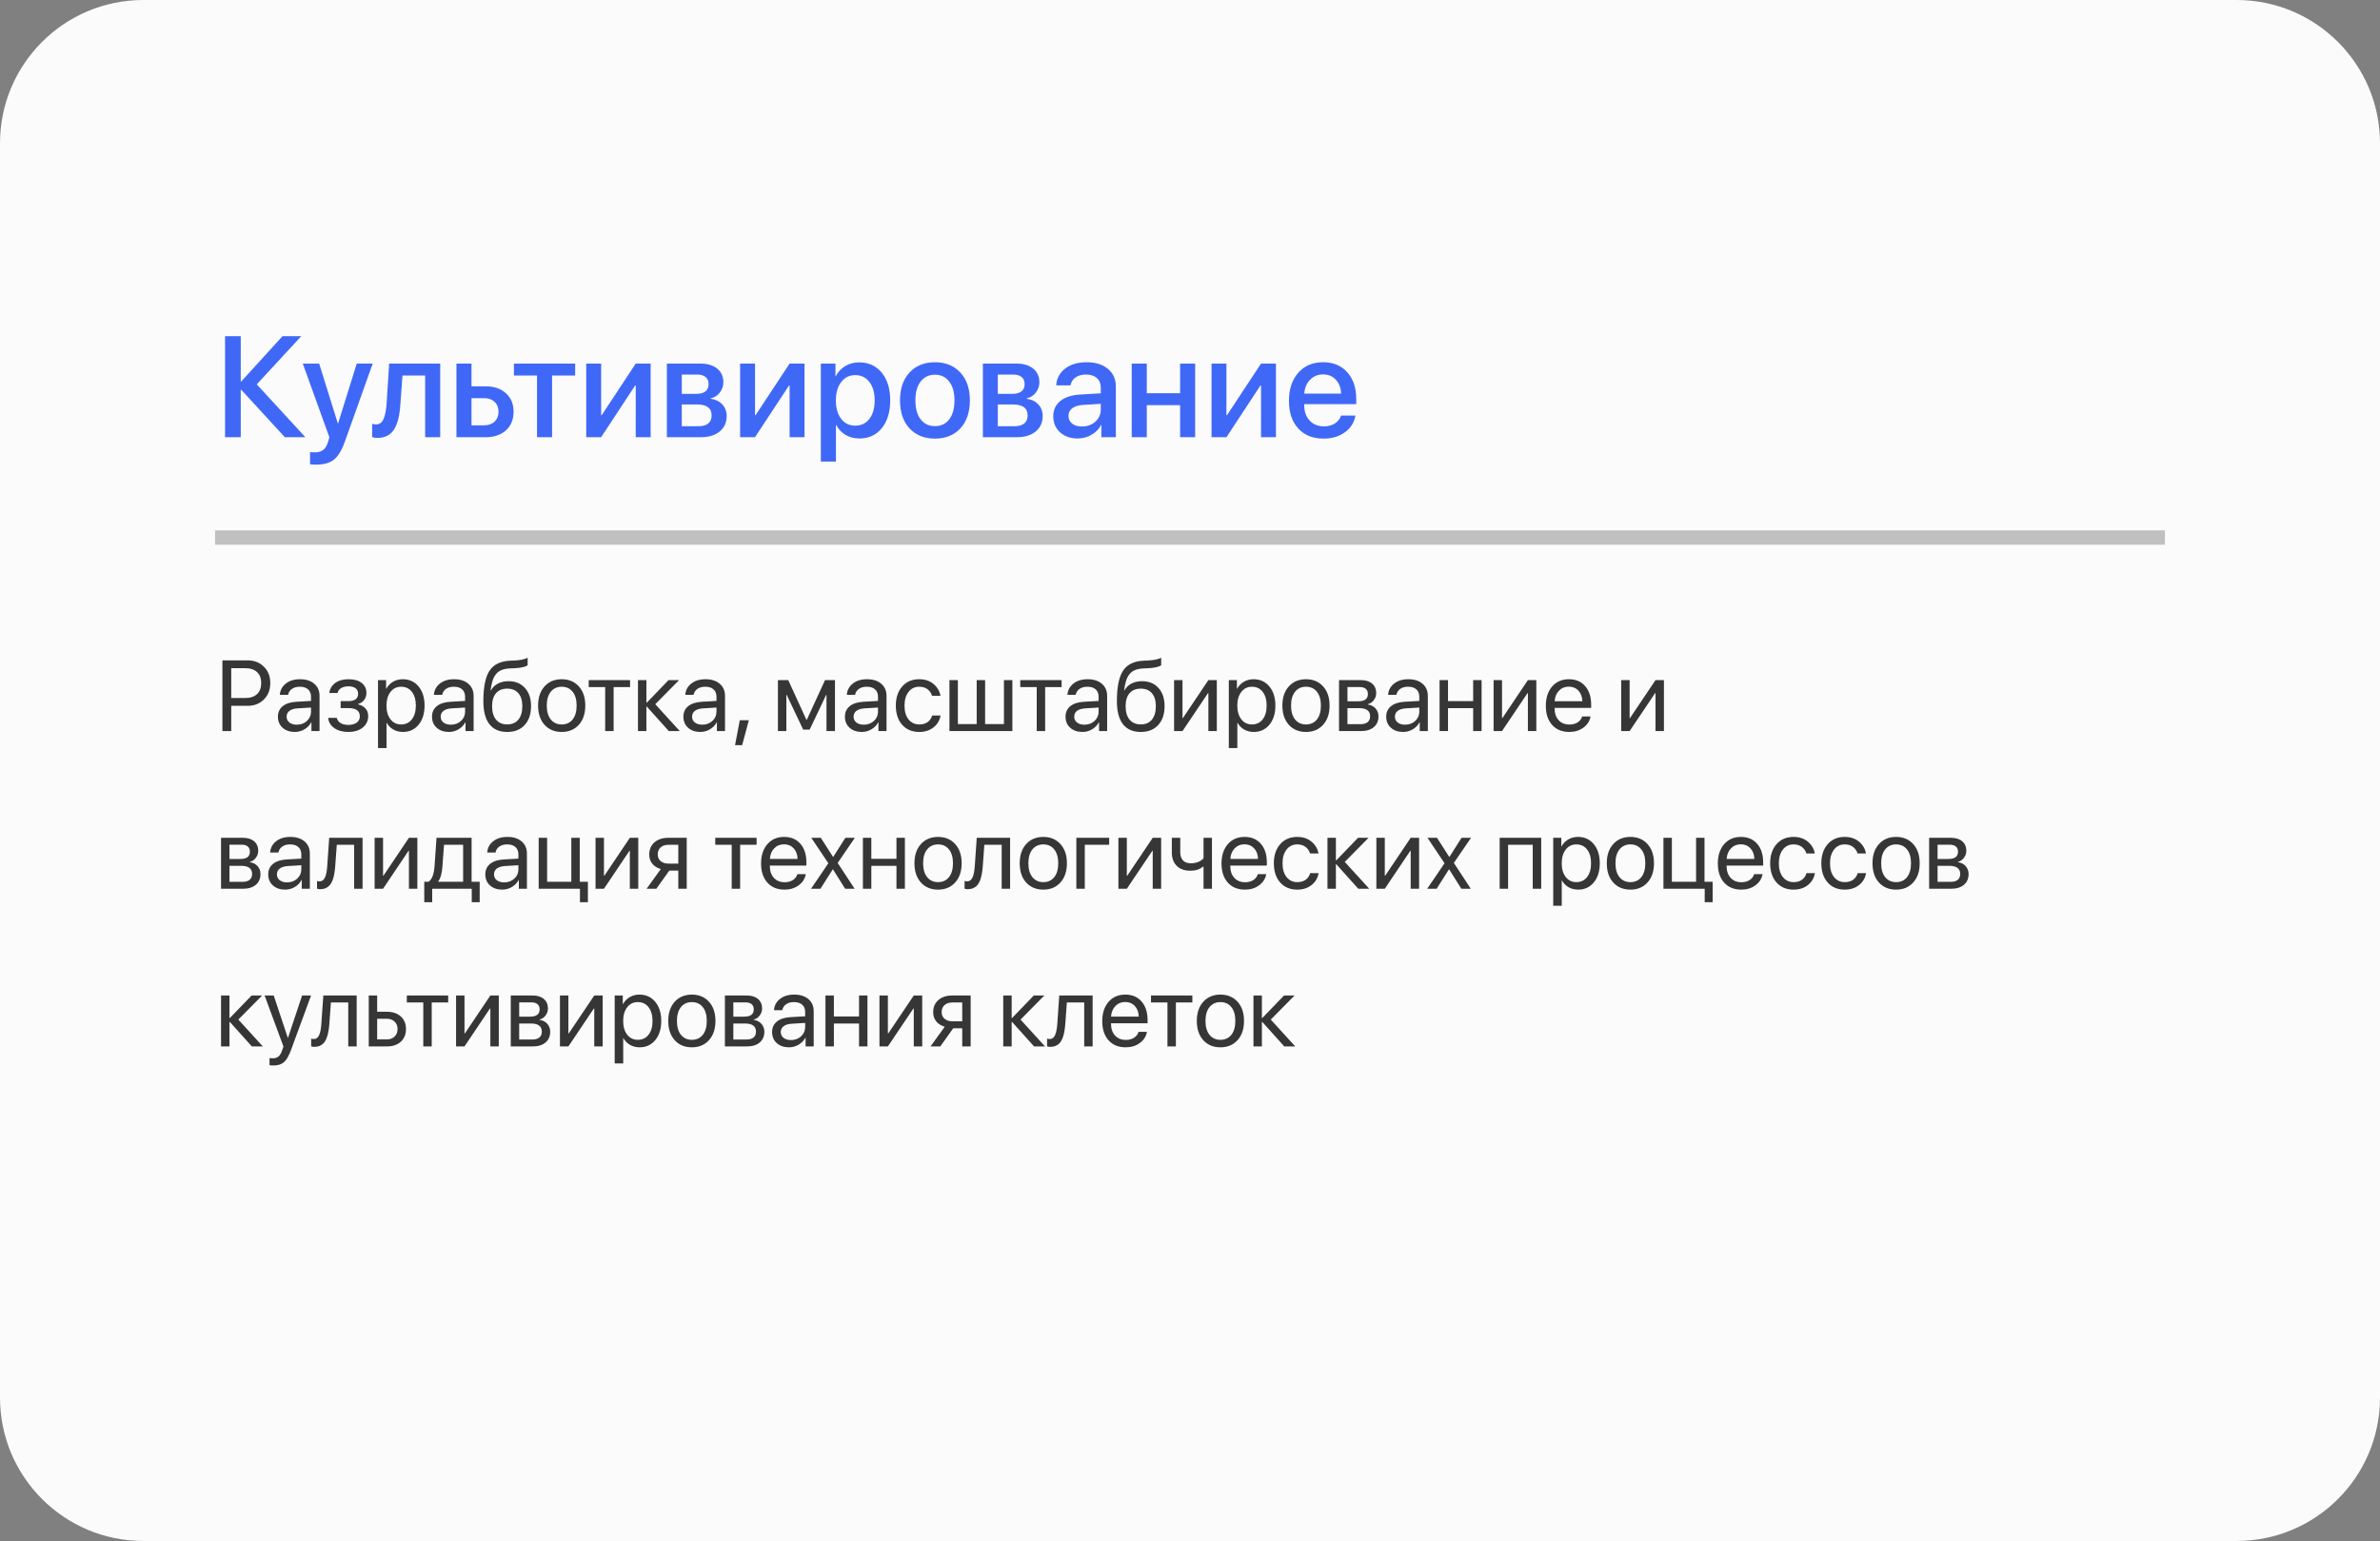 <?xml version="1.0" encoding="UTF-8"?> <svg xmlns="http://www.w3.org/2000/svg" width="332" height="215" viewBox="0 0 332 215" fill="none"><rect x="0" y="0" width="332" height="215" fill="#808080" stroke="none"/><g clip-path="url(#clip0_51_2)"><path d="M312 0H20C8.954 0 0 8.954 0 20V195C0 206.046 8.954 215 20 215H312C323.046 215 332 206.046 332 195V20C332 8.954 323.046 0 312 0Z" fill="#FBFBFB"></path><path d="M35.82 53.627L42.598 61H39.736L33.662 54.389H33.584V61H31.396V46.908H33.584V53.217H33.662L39.404 46.908H42.022L35.82 53.627ZM44.111 64.828C43.714 64.828 43.428 64.812 43.252 64.779V63.07C43.356 63.096 43.584 63.109 43.935 63.109C44.43 63.109 44.818 62.995 45.098 62.768C45.378 62.546 45.599 62.172 45.762 61.645C45.762 61.638 45.794 61.531 45.859 61.322L45.947 61.01L42.236 50.727H44.522L47.129 59.086H47.158L49.766 50.727H51.992L48.135 61.537C47.699 62.781 47.188 63.64 46.602 64.115C46.016 64.591 45.185 64.828 44.111 64.828ZM55.859 56.322C55.82 56.934 55.758 57.475 55.674 57.943C55.589 58.412 55.465 58.852 55.303 59.262C55.14 59.665 54.941 60.001 54.707 60.268C54.473 60.528 54.18 60.733 53.828 60.883C53.483 61.026 53.083 61.098 52.627 61.098C52.34 61.098 52.103 61.062 51.914 60.99V59.135C52.09 59.187 52.275 59.213 52.471 59.213C52.94 59.213 53.285 58.959 53.506 58.451C53.727 57.943 53.87 57.204 53.935 56.234L54.287 50.727H61.406V61H59.307V52.397H56.143L55.859 56.322ZM67.549 55.551H65.772V59.34H67.549C68.154 59.34 68.636 59.167 68.994 58.822C69.359 58.471 69.541 58.012 69.541 57.445C69.541 56.872 69.359 56.413 68.994 56.068C68.63 55.723 68.148 55.551 67.549 55.551ZM63.672 61V50.727H65.772V53.9H67.734C68.926 53.9 69.873 54.223 70.576 54.867C71.286 55.505 71.641 56.365 71.641 57.445C71.641 58.533 71.286 59.398 70.576 60.043C69.873 60.681 68.926 61 67.734 61H63.672ZM80.234 50.727V52.397H77.012V61H74.912V52.397H71.689V50.727H80.234ZM83.857 61H81.777V50.727H83.857V57.924H83.936L88.682 50.727H90.762V61H88.682V53.783H88.603L83.857 61ZM97.266 52.26H95.107V54.955H97.061C98.252 54.955 98.848 54.499 98.848 53.588C98.848 53.165 98.711 52.839 98.438 52.611C98.164 52.377 97.773 52.26 97.266 52.26ZM97.197 56.43H95.107V59.467H97.432C98.031 59.467 98.486 59.34 98.799 59.086C99.111 58.825 99.268 58.448 99.268 57.953C99.268 56.938 98.578 56.43 97.197 56.43ZM93.027 61V50.727H97.695C98.698 50.727 99.482 50.961 100.049 51.43C100.622 51.892 100.908 52.53 100.908 53.344C100.908 53.878 100.739 54.359 100.4 54.789C100.068 55.212 99.655 55.469 99.16 55.56V55.639C99.824 55.73 100.358 55.993 100.762 56.43C101.165 56.859 101.367 57.397 101.367 58.041C101.367 58.946 101.042 59.665 100.391 60.199C99.746 60.733 98.867 61 97.754 61H93.027ZM105.322 61H103.242V50.727H105.322V57.924H105.4L110.146 50.727H112.227V61H110.146V53.783H110.068L105.322 61ZM119.854 50.56C121.162 50.56 122.21 51.039 122.998 51.996C123.786 52.953 124.18 54.242 124.18 55.863C124.18 57.484 123.789 58.777 123.008 59.74C122.227 60.697 121.188 61.176 119.893 61.176C119.163 61.176 118.516 61.01 117.949 60.678C117.389 60.346 116.96 59.89 116.66 59.31H116.611V64.398H114.502V50.727H116.543V52.494H116.582C116.888 51.895 117.327 51.423 117.9 51.078C118.473 50.733 119.124 50.56 119.854 50.56ZM119.297 59.389C120.13 59.389 120.791 59.073 121.279 58.441C121.768 57.803 122.012 56.944 122.012 55.863C122.012 54.789 121.768 53.933 121.279 53.295C120.791 52.657 120.13 52.338 119.297 52.338C118.49 52.338 117.839 52.66 117.344 53.305C116.849 53.949 116.602 54.802 116.602 55.863C116.602 56.931 116.846 57.787 117.334 58.432C117.829 59.07 118.483 59.389 119.297 59.389ZM133.965 59.77C133.079 60.72 131.898 61.195 130.42 61.195C128.942 61.195 127.76 60.72 126.875 59.77C125.99 58.812 125.547 57.51 125.547 55.863C125.547 54.223 125.99 52.927 126.875 51.977C127.76 51.02 128.942 50.541 130.42 50.541C131.898 50.541 133.079 51.02 133.965 51.977C134.85 52.927 135.293 54.223 135.293 55.863C135.293 57.51 134.85 58.812 133.965 59.77ZM130.42 59.457C131.26 59.457 131.924 59.141 132.412 58.51C132.9 57.878 133.145 56.996 133.145 55.863C133.145 54.737 132.897 53.858 132.402 53.227C131.914 52.595 131.253 52.279 130.42 52.279C129.587 52.279 128.923 52.595 128.428 53.227C127.939 53.858 127.695 54.737 127.695 55.863C127.695 56.996 127.939 57.878 128.428 58.51C128.923 59.141 129.587 59.457 130.42 59.457ZM141.348 52.26H139.189V54.955H141.143C142.334 54.955 142.93 54.499 142.93 53.588C142.93 53.165 142.793 52.839 142.52 52.611C142.246 52.377 141.855 52.26 141.348 52.26ZM141.279 56.43H139.189V59.467H141.514C142.113 59.467 142.568 59.34 142.881 59.086C143.193 58.825 143.35 58.448 143.35 57.953C143.35 56.938 142.66 56.43 141.279 56.43ZM137.109 61V50.727H141.777C142.78 50.727 143.564 50.961 144.131 51.43C144.704 51.892 144.99 52.53 144.99 53.344C144.99 53.878 144.821 54.359 144.482 54.789C144.15 55.212 143.737 55.469 143.242 55.56V55.639C143.906 55.73 144.44 55.993 144.844 56.43C145.247 56.859 145.449 57.397 145.449 58.041C145.449 58.946 145.124 59.665 144.473 60.199C143.828 60.733 142.949 61 141.836 61H137.109ZM150.928 59.506C151.67 59.506 152.292 59.281 152.793 58.832C153.301 58.376 153.555 57.816 153.555 57.152V56.342L151.025 56.498C150.394 56.544 149.906 56.7 149.561 56.967C149.222 57.227 149.053 57.579 149.053 58.022C149.053 58.471 149.222 58.832 149.561 59.105C149.906 59.372 150.361 59.506 150.928 59.506ZM150.342 61.176C149.333 61.176 148.509 60.889 147.871 60.316C147.24 59.743 146.924 58.998 146.924 58.08C146.924 57.182 147.256 56.469 147.92 55.941C148.584 55.408 149.525 55.108 150.742 55.043L153.555 54.877V54.086C153.555 53.513 153.372 53.067 153.008 52.748C152.643 52.422 152.139 52.26 151.494 52.26C150.895 52.26 150.407 52.393 150.029 52.66C149.658 52.927 149.424 53.295 149.326 53.764H147.334C147.393 52.813 147.803 52.038 148.564 51.44C149.326 50.84 150.329 50.541 151.572 50.541C152.816 50.541 153.805 50.847 154.541 51.459C155.283 52.071 155.654 52.891 155.654 53.92V61H153.633V59.31H153.584C153.291 59.877 152.845 60.329 152.246 60.668C151.654 61.007 151.019 61.176 150.342 61.176ZM164.619 61V56.527H159.971V61H157.871V50.727H159.971V54.867H164.619V50.727H166.719V61H164.619ZM171.084 61H169.004V50.727H171.084V57.924H171.162L175.908 50.727H177.988V61H175.908V53.783H175.83L171.084 61ZM186.348 52.982C185.885 52.488 185.29 52.24 184.561 52.24C183.831 52.24 183.226 52.491 182.744 52.992C182.262 53.487 181.995 54.128 181.943 54.916H187.08C187.054 54.122 186.81 53.477 186.348 52.982ZM187.07 57.982H189.072C188.923 58.926 188.441 59.698 187.627 60.297C186.813 60.896 185.82 61.195 184.648 61.195C183.145 61.195 181.96 60.723 181.094 59.779C180.234 58.829 179.805 57.54 179.805 55.912C179.805 54.297 180.234 52.999 181.094 52.016C181.96 51.033 183.115 50.541 184.561 50.541C185.98 50.541 187.106 51.007 187.939 51.938C188.773 52.862 189.189 54.105 189.189 55.668V56.391H181.934V56.518C181.934 57.416 182.184 58.135 182.686 58.676C183.187 59.216 183.857 59.486 184.697 59.486C185.29 59.486 185.798 59.35 186.221 59.076C186.644 58.803 186.927 58.438 187.07 57.982Z" fill="#4068F7"></path><path d="M30 75H302" stroke="#363636" stroke-opacity="0.3" stroke-width="2"></path><path d="M31.025 92.136H34.546C35.471 92.136 36.227 92.432 36.815 93.024C37.408 93.612 37.704 94.371 37.704 95.301C37.704 96.235 37.408 96.998 36.815 97.591C36.223 98.183 35.462 98.48 34.532 98.48H32.256V102H31.025V92.136ZM32.256 93.23V97.386H34.225C34.926 97.386 35.471 97.204 35.858 96.839C36.246 96.47 36.44 95.957 36.44 95.301C36.44 94.644 36.246 94.136 35.858 93.776C35.476 93.412 34.931 93.23 34.225 93.23H32.256ZM41.402 101.111C41.963 101.111 42.432 100.938 42.81 100.592C43.193 100.241 43.385 99.81 43.385 99.3V98.719L41.484 98.835C41.006 98.867 40.634 98.983 40.37 99.184C40.11 99.384 39.98 99.653 39.98 99.99C39.98 100.327 40.11 100.599 40.37 100.804C40.63 101.009 40.974 101.111 41.402 101.111ZM41.136 102.123C40.429 102.123 39.857 101.927 39.42 101.535C38.987 101.143 38.77 100.628 38.77 99.99C38.77 99.38 38.994 98.892 39.44 98.527C39.892 98.163 40.527 97.958 41.348 97.912L43.385 97.796V97.201C43.385 96.768 43.248 96.429 42.975 96.183C42.701 95.936 42.318 95.814 41.826 95.814C41.375 95.814 41.008 95.914 40.726 96.114C40.443 96.31 40.263 96.586 40.185 96.941H39.037C39.078 96.308 39.352 95.788 39.857 95.383C40.368 94.973 41.033 94.768 41.853 94.768C42.688 94.768 43.348 94.977 43.836 95.397C44.328 95.816 44.574 96.379 44.574 97.085V102H43.446V100.776H43.419C43.205 101.182 42.89 101.508 42.476 101.754C42.061 102 41.614 102.123 41.136 102.123ZM48.587 102.123C47.803 102.123 47.154 101.945 46.639 101.59C46.124 101.23 45.837 100.751 45.777 100.154H46.98C47.049 100.464 47.222 100.706 47.5 100.879C47.783 101.052 48.145 101.139 48.587 101.139C49.093 101.139 49.487 101.032 49.77 100.817C50.052 100.599 50.193 100.312 50.193 99.956C50.193 99.56 50.061 99.268 49.797 99.081C49.533 98.89 49.129 98.794 48.587 98.794H47.52V97.823H48.587C49.498 97.823 49.954 97.477 49.954 96.784C49.954 96.474 49.84 96.226 49.612 96.039C49.389 95.852 49.056 95.759 48.614 95.759C48.195 95.759 47.849 95.843 47.575 96.012C47.302 96.18 47.14 96.406 47.09 96.689H45.935C46.012 96.101 46.29 95.633 46.769 95.287C47.247 94.941 47.862 94.768 48.614 94.768C49.407 94.768 50.023 94.943 50.46 95.294C50.898 95.64 51.116 96.105 51.116 96.689C51.116 97.053 51.007 97.379 50.788 97.666C50.574 97.953 50.291 98.138 49.94 98.22V98.274C50.401 98.375 50.752 98.568 50.993 98.856C51.239 99.138 51.362 99.487 51.362 99.901C51.362 100.567 51.107 101.104 50.597 101.515C50.091 101.92 49.421 102.123 48.587 102.123ZM56.182 94.768C57.093 94.768 57.827 95.103 58.383 95.772C58.943 96.442 59.224 97.333 59.224 98.445C59.224 99.553 58.946 100.444 58.39 101.118C57.834 101.788 57.107 102.123 56.209 102.123C55.708 102.123 55.259 102.009 54.862 101.781C54.466 101.553 54.16 101.241 53.946 100.845H53.919V104.372H52.73V94.891H53.857V96.094H53.885C54.108 95.684 54.42 95.36 54.821 95.123C55.222 94.886 55.676 94.768 56.182 94.768ZM55.949 101.077C56.583 101.077 57.084 100.84 57.453 100.366C57.822 99.892 58.007 99.252 58.007 98.445C58.007 97.639 57.822 96.998 57.453 96.524C57.084 96.05 56.583 95.814 55.949 95.814C55.339 95.814 54.846 96.055 54.473 96.538C54.099 97.021 53.912 97.657 53.912 98.445C53.912 99.238 54.099 99.876 54.473 100.359C54.846 100.838 55.339 101.077 55.949 101.077ZM62.895 101.111C63.455 101.111 63.925 100.938 64.303 100.592C64.686 100.241 64.877 99.81 64.877 99.3V98.719L62.977 98.835C62.498 98.867 62.127 98.983 61.862 99.184C61.602 99.384 61.473 99.653 61.473 99.99C61.473 100.327 61.602 100.599 61.862 100.804C62.122 101.009 62.466 101.111 62.895 101.111ZM62.628 102.123C61.922 102.123 61.35 101.927 60.912 101.535C60.479 101.143 60.263 100.628 60.263 99.99C60.263 99.38 60.486 98.892 60.933 98.527C61.384 98.163 62.02 97.958 62.84 97.912L64.877 97.796V97.201C64.877 96.768 64.74 96.429 64.467 96.183C64.193 95.936 63.81 95.814 63.318 95.814C62.867 95.814 62.5 95.914 62.218 96.114C61.935 96.31 61.755 96.586 61.678 96.941H60.529C60.57 96.308 60.844 95.788 61.35 95.383C61.86 94.973 62.525 94.768 63.346 94.768C64.18 94.768 64.841 94.977 65.328 95.397C65.82 95.816 66.066 96.379 66.066 97.085V102H64.939V100.776H64.911C64.697 101.182 64.382 101.508 63.968 101.754C63.553 102 63.106 102.123 62.628 102.123ZM70.756 102.123C69.662 102.123 68.833 101.761 68.268 101.036C67.707 100.312 67.427 99.245 67.427 97.837C67.427 95.864 67.716 94.439 68.295 93.564C68.878 92.689 69.856 92.227 71.228 92.177L71.754 92.156C72.583 92.115 73.201 91.988 73.606 91.773V92.812C73.493 92.917 73.267 93.008 72.93 93.086C72.592 93.163 72.219 93.211 71.809 93.23L71.282 93.25C70.785 93.268 70.371 93.337 70.038 93.455C69.71 93.574 69.436 93.763 69.218 94.022C69.004 94.282 68.837 94.592 68.719 94.952C68.6 95.308 68.505 95.763 68.432 96.319H68.486C68.714 95.905 69.04 95.588 69.464 95.369C69.892 95.15 70.382 95.041 70.934 95.041C71.895 95.041 72.659 95.356 73.224 95.984C73.793 96.609 74.078 97.452 74.078 98.514C74.078 99.63 73.782 100.512 73.189 101.159C72.597 101.802 71.786 102.123 70.756 102.123ZM69.197 100.407C69.566 100.849 70.086 101.07 70.756 101.07C71.426 101.07 71.943 100.849 72.308 100.407C72.677 99.961 72.861 99.329 72.861 98.514C72.861 97.739 72.677 97.14 72.308 96.716C71.943 96.292 71.426 96.08 70.756 96.08C70.086 96.08 69.566 96.292 69.197 96.716C68.828 97.14 68.644 97.739 68.644 98.514C68.644 99.329 68.828 99.961 69.197 100.407ZM78.357 102.123C77.364 102.123 76.566 101.793 75.965 101.132C75.363 100.466 75.062 99.571 75.062 98.445C75.062 97.32 75.363 96.426 75.965 95.766C76.566 95.1 77.364 94.768 78.357 94.768C79.346 94.768 80.142 95.1 80.743 95.766C81.345 96.426 81.645 97.32 81.645 98.445C81.645 99.566 81.345 100.46 80.743 101.125C80.142 101.79 79.346 102.123 78.357 102.123ZM76.833 100.38C77.211 100.845 77.719 101.077 78.357 101.077C78.995 101.077 79.501 100.847 79.875 100.387C80.249 99.922 80.436 99.275 80.436 98.445C80.436 97.616 80.249 96.971 79.875 96.511C79.501 96.046 78.995 95.814 78.357 95.814C77.719 95.814 77.211 96.046 76.833 96.511C76.459 96.976 76.272 97.62 76.272 98.445C76.272 99.27 76.459 99.915 76.833 100.38ZM87.894 94.891V95.868H85.597V102H84.421V95.868H82.124V94.891H87.894ZM91.407 98.254L94.825 102H93.294L90.225 98.582H90.17V102H88.994V94.891H90.17V98.035H90.225L93.26 94.891H94.73L91.407 98.254ZM97.963 101.111C98.523 101.111 98.993 100.938 99.371 100.592C99.754 100.241 99.945 99.81 99.945 99.3V98.719L98.045 98.835C97.566 98.867 97.195 98.983 96.931 99.184C96.671 99.384 96.541 99.653 96.541 99.99C96.541 100.327 96.671 100.599 96.931 100.804C97.19 101.009 97.534 101.111 97.963 101.111ZM97.696 102.123C96.99 102.123 96.418 101.927 95.981 101.535C95.547 101.143 95.331 100.628 95.331 99.99C95.331 99.38 95.554 98.892 96.001 98.527C96.452 98.163 97.088 97.958 97.908 97.912L99.945 97.796V97.201C99.945 96.768 99.809 96.429 99.535 96.183C99.262 95.936 98.879 95.814 98.387 95.814C97.936 95.814 97.569 95.914 97.286 96.114C97.004 96.31 96.824 96.586 96.746 96.941H95.598C95.639 96.308 95.912 95.788 96.418 95.383C96.928 94.973 97.594 94.768 98.414 94.768C99.248 94.768 99.909 94.977 100.396 95.397C100.889 95.816 101.135 96.379 101.135 97.085V102H100.007V100.776H99.98C99.765 101.182 99.451 101.508 99.036 101.754C98.621 102 98.175 102.123 97.696 102.123ZM103.527 103.962H102.536L103.199 100.482H104.464L103.527 103.962ZM109.693 102H108.518V94.891H109.96L112.489 100.428H112.544L115.087 94.891H116.475V102H115.292V96.955H115.244L112.947 101.795H112.038L109.741 96.955H109.693V102ZM120.494 101.111C121.055 101.111 121.524 100.938 121.902 100.592C122.285 100.241 122.477 99.81 122.477 99.3V98.719L120.576 98.835C120.098 98.867 119.726 98.983 119.462 99.184C119.202 99.384 119.072 99.653 119.072 99.99C119.072 100.327 119.202 100.599 119.462 100.804C119.722 101.009 120.066 101.111 120.494 101.111ZM120.228 102.123C119.521 102.123 118.949 101.927 118.512 101.535C118.079 101.143 117.862 100.628 117.862 99.99C117.862 99.38 118.086 98.892 118.532 98.527C118.983 98.163 119.619 97.958 120.439 97.912L122.477 97.796V97.201C122.477 96.768 122.34 96.429 122.066 96.183C121.793 95.936 121.41 95.814 120.918 95.814C120.467 95.814 120.1 95.914 119.817 96.114C119.535 96.31 119.355 96.586 119.277 96.941H118.129C118.17 96.308 118.443 95.788 118.949 95.383C119.46 94.973 120.125 94.768 120.945 94.768C121.779 94.768 122.44 94.977 122.928 95.397C123.42 95.816 123.666 96.379 123.666 97.085V102H122.538V100.776H122.511C122.297 101.182 121.982 101.508 121.567 101.754C121.153 102 120.706 102.123 120.228 102.123ZM131.192 97.078H130.017C129.907 96.709 129.7 96.406 129.395 96.169C129.089 95.932 128.7 95.814 128.226 95.814C127.606 95.814 127.109 96.055 126.735 96.538C126.362 97.017 126.175 97.652 126.175 98.445C126.175 99.252 126.362 99.892 126.735 100.366C127.114 100.84 127.615 101.077 128.239 101.077C128.704 101.077 129.089 100.968 129.395 100.749C129.704 100.53 129.916 100.223 130.03 99.826H131.206C131.088 100.51 130.759 101.063 130.222 101.487C129.684 101.911 129.021 102.123 128.232 102.123C127.239 102.123 126.446 101.793 125.854 101.132C125.261 100.466 124.965 99.571 124.965 98.445C124.965 97.338 125.261 96.449 125.854 95.779C126.446 95.105 127.234 94.768 128.219 94.768C129.035 94.768 129.704 94.991 130.229 95.438C130.757 95.884 131.078 96.431 131.192 97.078ZM132.443 102V94.891H133.619V101.022H136.244V94.891H137.42V101.022H140.045V94.891H141.221V102H132.443ZM148.091 94.891V95.868H145.794V102H144.618V95.868H142.321V94.891H148.091ZM151.27 101.111C151.83 101.111 152.299 100.938 152.678 100.592C153.061 100.241 153.252 99.81 153.252 99.3V98.719L151.352 98.835C150.873 98.867 150.502 98.983 150.237 99.184C149.978 99.384 149.848 99.653 149.848 99.99C149.848 100.327 149.978 100.599 150.237 100.804C150.497 101.009 150.841 101.111 151.27 101.111ZM151.003 102.123C150.297 102.123 149.725 101.927 149.287 101.535C148.854 101.143 148.638 100.628 148.638 99.99C148.638 99.38 148.861 98.892 149.308 98.527C149.759 98.163 150.395 97.958 151.215 97.912L153.252 97.796V97.201C153.252 96.768 153.115 96.429 152.842 96.183C152.568 95.936 152.186 95.814 151.693 95.814C151.242 95.814 150.875 95.914 150.593 96.114C150.31 96.31 150.13 96.586 150.053 96.941H148.904C148.945 96.308 149.219 95.788 149.725 95.383C150.235 94.973 150.9 94.768 151.721 94.768C152.555 94.768 153.215 94.977 153.703 95.397C154.195 95.816 154.441 96.379 154.441 97.085V102H153.313V100.776H153.286C153.072 101.182 152.757 101.508 152.343 101.754C151.928 102 151.481 102.123 151.003 102.123ZM159.131 102.123C158.037 102.123 157.208 101.761 156.643 101.036C156.082 100.312 155.802 99.245 155.802 97.837C155.802 95.864 156.091 94.439 156.67 93.564C157.253 92.689 158.231 92.227 159.603 92.177L160.129 92.156C160.958 92.115 161.576 91.988 161.981 91.773V92.812C161.868 92.917 161.642 93.008 161.305 93.086C160.967 93.163 160.594 93.211 160.184 93.23L159.657 93.25C159.16 93.268 158.746 93.337 158.413 93.455C158.085 93.574 157.812 93.763 157.593 94.022C157.379 94.282 157.212 94.592 157.094 94.952C156.975 95.308 156.88 95.763 156.807 96.319H156.861C157.089 95.905 157.415 95.588 157.839 95.369C158.267 95.15 158.757 95.041 159.309 95.041C160.27 95.041 161.034 95.356 161.599 95.984C162.168 96.609 162.453 97.452 162.453 98.514C162.453 99.63 162.157 100.512 161.564 101.159C160.972 101.802 160.161 102.123 159.131 102.123ZM157.572 100.407C157.941 100.849 158.461 101.07 159.131 101.07C159.801 101.07 160.318 100.849 160.683 100.407C161.052 99.961 161.236 99.329 161.236 98.514C161.236 97.739 161.052 97.14 160.683 96.716C160.318 96.292 159.801 96.08 159.131 96.08C158.461 96.08 157.941 96.292 157.572 96.716C157.203 97.14 157.019 97.739 157.019 98.514C157.019 99.329 157.203 99.961 157.572 100.407ZM164.955 102H163.779V94.891H164.955V100.182H165.01L168.564 94.891H169.74V102H168.564V96.709H168.51L164.955 102ZM174.867 94.768C175.779 94.768 176.512 95.103 177.068 95.772C177.629 96.442 177.909 97.333 177.909 98.445C177.909 99.553 177.631 100.444 177.075 101.118C176.519 101.788 175.792 102.123 174.895 102.123C174.393 102.123 173.944 102.009 173.548 101.781C173.151 101.553 172.846 101.241 172.632 100.845H172.604V104.372H171.415V94.891H172.543V96.094H172.57C172.794 95.684 173.106 95.36 173.507 95.123C173.908 94.886 174.361 94.768 174.867 94.768ZM174.635 101.077C175.268 101.077 175.77 100.84 176.139 100.366C176.508 99.892 176.692 99.252 176.692 98.445C176.692 97.639 176.508 96.998 176.139 96.524C175.77 96.05 175.268 95.814 174.635 95.814C174.024 95.814 173.532 96.055 173.158 96.538C172.785 97.021 172.598 97.657 172.598 98.445C172.598 99.238 172.785 99.876 173.158 100.359C173.532 100.838 174.024 101.077 174.635 101.077ZM182.182 102.123C181.188 102.123 180.391 101.793 179.789 101.132C179.188 100.466 178.887 99.571 178.887 98.445C178.887 97.32 179.188 96.426 179.789 95.766C180.391 95.1 181.188 94.768 182.182 94.768C183.171 94.768 183.966 95.1 184.567 95.766C185.169 96.426 185.47 97.32 185.47 98.445C185.47 99.566 185.169 100.46 184.567 101.125C183.966 101.79 183.171 102.123 182.182 102.123ZM180.657 100.38C181.035 100.845 181.544 101.077 182.182 101.077C182.82 101.077 183.326 100.847 183.699 100.387C184.073 99.922 184.26 99.275 184.26 98.445C184.26 97.616 184.073 96.971 183.699 96.511C183.326 96.046 182.82 95.814 182.182 95.814C181.544 95.814 181.035 96.046 180.657 96.511C180.284 96.976 180.097 97.62 180.097 98.445C180.097 99.27 180.284 99.915 180.657 100.38ZM189.667 95.855H187.965V97.844H189.489C190.373 97.844 190.815 97.507 190.815 96.832C190.815 96.518 190.717 96.276 190.521 96.107C190.326 95.939 190.041 95.855 189.667 95.855ZM189.585 98.801H187.965V101.036H189.797C190.225 101.036 190.553 100.943 190.781 100.756C191.009 100.564 191.123 100.289 191.123 99.929C191.123 99.177 190.61 98.801 189.585 98.801ZM186.789 102V94.891H189.831C190.496 94.891 191.021 95.052 191.403 95.376C191.786 95.7 191.978 96.144 191.978 96.709C191.978 97.069 191.864 97.397 191.636 97.693C191.412 97.99 191.137 98.172 190.809 98.24V98.295C191.255 98.359 191.613 98.541 191.882 98.842C192.155 99.143 192.292 99.514 192.292 99.956C192.292 100.585 192.073 101.084 191.636 101.453C191.203 101.818 190.608 102 189.852 102H186.789ZM196.004 101.111C196.564 101.111 197.034 100.938 197.412 100.592C197.795 100.241 197.986 99.81 197.986 99.3V98.719L196.086 98.835C195.607 98.867 195.236 98.983 194.972 99.184C194.712 99.384 194.582 99.653 194.582 99.99C194.582 100.327 194.712 100.599 194.972 100.804C195.231 101.009 195.576 101.111 196.004 101.111ZM195.737 102.123C195.031 102.123 194.459 101.927 194.021 101.535C193.589 101.143 193.372 100.628 193.372 99.99C193.372 99.38 193.595 98.892 194.042 98.527C194.493 98.163 195.129 97.958 195.949 97.912L197.986 97.796V97.201C197.986 96.768 197.85 96.429 197.576 96.183C197.303 95.936 196.92 95.814 196.428 95.814C195.977 95.814 195.61 95.914 195.327 96.114C195.045 96.31 194.865 96.586 194.787 96.941H193.639C193.68 96.308 193.953 95.788 194.459 95.383C194.969 94.973 195.635 94.768 196.455 94.768C197.289 94.768 197.95 94.977 198.438 95.397C198.93 95.816 199.176 96.379 199.176 97.085V102H198.048V100.776H198.021C197.806 101.182 197.492 101.508 197.077 101.754C196.662 102 196.216 102.123 195.737 102.123ZM205.499 102V98.801H201.992V102H200.816V94.891H201.992V97.823H205.499V94.891H206.675V102H205.499ZM209.525 102H208.35V94.891H209.525V100.182H209.58L213.135 94.891H214.311V102H213.135V96.709H213.08L209.525 102ZM218.836 95.8C218.285 95.8 217.826 95.991 217.462 96.374C217.102 96.752 216.904 97.24 216.867 97.837H220.729C220.716 97.235 220.536 96.745 220.189 96.367C219.843 95.989 219.392 95.8 218.836 95.8ZM220.702 99.963H221.871C221.766 100.592 221.438 101.109 220.887 101.515C220.34 101.92 219.681 102.123 218.911 102.123C217.895 102.123 217.095 101.795 216.512 101.139C215.928 100.482 215.637 99.594 215.637 98.473C215.637 97.361 215.928 96.465 216.512 95.786C217.1 95.107 217.881 94.768 218.856 94.768C219.813 94.768 220.57 95.089 221.126 95.731C221.682 96.374 221.96 97.235 221.96 98.315V98.767H216.86V98.835C216.86 99.519 217.047 100.065 217.421 100.476C217.795 100.886 218.3 101.091 218.938 101.091C219.385 101.091 219.766 100.988 220.08 100.783C220.395 100.578 220.602 100.305 220.702 99.963ZM227.326 102H226.15V94.891H227.326V100.182H227.381L230.936 94.891H232.111V102H230.936V96.709H230.881L227.326 102ZM33.712 117.854H32.01V119.844H33.534C34.418 119.844 34.86 119.507 34.86 118.832C34.86 118.518 34.762 118.276 34.566 118.107C34.37 117.939 34.086 117.854 33.712 117.854ZM33.63 120.801H32.01V123.036H33.842C34.27 123.036 34.598 122.943 34.826 122.756C35.054 122.564 35.168 122.289 35.168 121.929C35.168 121.177 34.655 120.801 33.63 120.801ZM30.834 124V116.891H33.876C34.541 116.891 35.065 117.052 35.448 117.376C35.831 117.7 36.023 118.144 36.023 118.709C36.023 119.069 35.908 119.397 35.681 119.693C35.457 119.99 35.182 120.172 34.853 120.24V120.295C35.3 120.359 35.658 120.541 35.927 120.842C36.2 121.143 36.337 121.514 36.337 121.956C36.337 122.585 36.118 123.084 35.681 123.453C35.248 123.818 34.653 124 33.897 124H30.834ZM40.049 123.111C40.609 123.111 41.079 122.938 41.457 122.592C41.84 122.241 42.031 121.81 42.031 121.3V120.719L40.131 120.835C39.652 120.867 39.281 120.983 39.017 121.184C38.757 121.384 38.627 121.653 38.627 121.99C38.627 122.327 38.757 122.599 39.017 122.804C39.276 123.009 39.62 123.111 40.049 123.111ZM39.782 124.123C39.076 124.123 38.504 123.927 38.066 123.535C37.633 123.143 37.417 122.628 37.417 121.99C37.417 121.38 37.64 120.892 38.087 120.527C38.538 120.163 39.174 119.958 39.994 119.912L42.031 119.796V119.201C42.031 118.768 41.895 118.429 41.621 118.183C41.348 117.937 40.965 117.813 40.473 117.813C40.022 117.813 39.655 117.914 39.372 118.114C39.09 118.31 38.91 118.586 38.832 118.941H37.684C37.725 118.308 37.998 117.788 38.504 117.383C39.014 116.973 39.68 116.768 40.5 116.768C41.334 116.768 41.995 116.977 42.482 117.396C42.975 117.816 43.221 118.379 43.221 119.085V124H42.093V122.776H42.065C41.851 123.182 41.537 123.508 41.122 123.754C40.707 124 40.261 124.123 39.782 124.123ZM46.762 120.862C46.73 121.272 46.684 121.635 46.625 121.949C46.57 122.264 46.491 122.558 46.386 122.831C46.281 123.104 46.151 123.33 45.996 123.508C45.846 123.681 45.657 123.818 45.429 123.918C45.205 124.014 44.946 124.062 44.649 124.062C44.485 124.062 44.344 124.036 44.226 123.986V122.913C44.335 122.95 44.456 122.968 44.588 122.968C44.921 122.968 45.169 122.788 45.333 122.428C45.497 122.063 45.602 121.532 45.648 120.835L45.921 116.891H50.576V124H49.4V117.868H46.98L46.762 120.862ZM53.434 124H52.258V116.891H53.434V122.182H53.488L57.043 116.891H58.219V124H57.043V118.709H56.988L53.434 124ZM64.603 123.022V117.868H61.938L61.719 120.862C61.65 121.838 61.457 122.539 61.138 122.968V123.022H64.603ZM60.29 125.88H59.183V123.022H59.777C60.256 122.708 60.536 121.979 60.618 120.835L60.892 116.891H65.786V123.022H66.914V125.88H65.807V124H60.29V125.88ZM70.332 123.111C70.893 123.111 71.362 122.938 71.74 122.592C72.123 122.241 72.314 121.81 72.314 121.3V120.719L70.414 120.835C69.936 120.867 69.564 120.983 69.3 121.184C69.04 121.384 68.91 121.653 68.91 121.99C68.91 122.327 69.04 122.599 69.3 122.804C69.56 123.009 69.904 123.111 70.332 123.111ZM70.065 124.123C69.359 124.123 68.787 123.927 68.35 123.535C67.917 123.143 67.7 122.628 67.7 121.99C67.7 121.38 67.924 120.892 68.37 120.527C68.821 120.163 69.457 119.958 70.277 119.912L72.314 119.796V119.201C72.314 118.768 72.178 118.429 71.904 118.183C71.631 117.937 71.248 117.813 70.756 117.813C70.305 117.813 69.938 117.914 69.655 118.114C69.373 118.31 69.193 118.586 69.115 118.941H67.967C68.008 118.308 68.281 117.788 68.787 117.383C69.297 116.973 69.963 116.768 70.783 116.768C71.617 116.768 72.278 116.977 72.766 117.396C73.258 117.816 73.504 118.379 73.504 119.085V124H72.376V122.776H72.349C72.134 123.182 71.82 123.508 71.405 123.754C70.991 124 70.544 124.123 70.065 124.123ZM82.008 125.88H80.9V124H75.144V116.891H76.32V123.022H79.697V116.891H80.873V123.022H82.008V125.88ZM84.25 124H83.074V116.891H84.25V122.182H84.305L87.859 116.891H89.035V124H87.859V118.709H87.805L84.25 124ZM93.26 120.493H94.62V117.868H93.26C92.795 117.868 92.426 117.989 92.152 118.23C91.883 118.472 91.749 118.805 91.749 119.229C91.749 119.602 91.886 119.908 92.159 120.145C92.437 120.377 92.804 120.493 93.26 120.493ZM94.62 124V121.471H93.362L91.558 124H90.197L92.18 121.252C91.674 121.106 91.277 120.858 90.99 120.507C90.708 120.156 90.566 119.737 90.566 119.249C90.566 118.52 90.808 117.946 91.291 117.526C91.779 117.103 92.433 116.891 93.253 116.891H95.796V124H94.62ZM105.544 116.891V117.868H103.247V124H102.071V117.868H99.774V116.891H105.544ZM109.365 117.8C108.814 117.8 108.356 117.991 107.991 118.374C107.631 118.752 107.433 119.24 107.396 119.837H111.259C111.245 119.235 111.065 118.745 110.719 118.367C110.372 117.989 109.921 117.8 109.365 117.8ZM111.231 121.963H112.4C112.296 122.592 111.967 123.109 111.416 123.515C110.869 123.92 110.211 124.123 109.44 124.123C108.424 124.123 107.624 123.795 107.041 123.139C106.458 122.482 106.166 121.594 106.166 120.473C106.166 119.361 106.458 118.465 107.041 117.786C107.629 117.107 108.41 116.768 109.386 116.768C110.343 116.768 111.099 117.089 111.655 117.731C112.211 118.374 112.489 119.235 112.489 120.315V120.767H107.39V120.835C107.39 121.519 107.576 122.065 107.95 122.476C108.324 122.886 108.83 123.091 109.468 123.091C109.914 123.091 110.295 122.988 110.609 122.783C110.924 122.578 111.131 122.305 111.231 121.963ZM116.194 121.293H116.167L114.451 124H113.132L115.552 120.445L113.173 116.891H114.499L116.208 119.557H116.235L117.924 116.891H119.25L116.851 120.397L119.216 124H117.896L116.194 121.293ZM125.054 124V120.801H121.547V124H120.371V116.891H121.547V119.823H125.054V116.891H126.229V124H125.054ZM130.857 124.123C129.864 124.123 129.066 123.793 128.465 123.132C127.863 122.466 127.562 121.571 127.562 120.445C127.562 119.32 127.863 118.426 128.465 117.766C129.066 117.1 129.864 116.768 130.857 116.768C131.846 116.768 132.642 117.1 133.243 117.766C133.845 118.426 134.146 119.32 134.146 120.445C134.146 121.566 133.845 122.46 133.243 123.125C132.642 123.79 131.846 124.123 130.857 124.123ZM129.333 122.38C129.711 122.845 130.219 123.077 130.857 123.077C131.495 123.077 132.001 122.847 132.375 122.387C132.749 121.922 132.936 121.275 132.936 120.445C132.936 119.616 132.749 118.971 132.375 118.511C132.001 118.046 131.495 117.813 130.857 117.813C130.219 117.813 129.711 118.046 129.333 118.511C128.959 118.976 128.772 119.62 128.772 120.445C128.772 121.27 128.959 121.915 129.333 122.38ZM137.092 120.862C137.06 121.272 137.014 121.635 136.955 121.949C136.9 122.264 136.821 122.558 136.716 122.831C136.611 123.104 136.481 123.33 136.326 123.508C136.176 123.681 135.987 123.818 135.759 123.918C135.535 124.014 135.276 124.062 134.979 124.062C134.815 124.062 134.674 124.036 134.556 123.986V122.913C134.665 122.95 134.786 122.968 134.918 122.968C135.251 122.968 135.499 122.788 135.663 122.428C135.827 122.063 135.932 121.532 135.978 120.835L136.251 116.891H140.906V124H139.73V117.868H137.311L137.092 120.862ZM145.541 124.123C144.548 124.123 143.75 123.793 143.148 123.132C142.547 122.466 142.246 121.571 142.246 120.445C142.246 119.32 142.547 118.426 143.148 117.766C143.75 117.1 144.548 116.768 145.541 116.768C146.53 116.768 147.325 117.1 147.927 117.766C148.528 118.426 148.829 119.32 148.829 120.445C148.829 121.566 148.528 122.46 147.927 123.125C147.325 123.79 146.53 124.123 145.541 124.123ZM144.017 122.38C144.395 122.845 144.903 123.077 145.541 123.077C146.179 123.077 146.685 122.847 147.059 122.387C147.432 121.922 147.619 121.275 147.619 120.445C147.619 119.616 147.432 118.971 147.059 118.511C146.685 118.046 146.179 117.813 145.541 117.813C144.903 117.813 144.395 118.046 144.017 118.511C143.643 118.976 143.456 119.62 143.456 120.445C143.456 121.27 143.643 121.915 144.017 122.38ZM154.722 117.868H151.324V124H150.148V116.891H154.722V117.868ZM157.189 124H156.014V116.891H157.189V122.182H157.244L160.799 116.891H161.975V124H160.799V118.709H160.744L157.189 124ZM169.063 124H167.888V120.931H167.785C167.357 121.3 166.783 121.484 166.062 121.484C165.229 121.484 164.586 121.254 164.135 120.794C163.688 120.334 163.465 119.714 163.465 118.935V116.891H164.641V118.921C164.641 119.395 164.766 119.769 165.017 120.042C165.267 120.311 165.627 120.445 166.097 120.445C166.876 120.445 167.473 120.213 167.888 119.748V116.891H169.063V124ZM173.596 117.8C173.044 117.8 172.586 117.991 172.222 118.374C171.862 118.752 171.663 119.24 171.627 119.837H175.489C175.476 119.235 175.296 118.745 174.949 118.367C174.603 117.989 174.152 117.8 173.596 117.8ZM175.462 121.963H176.631C176.526 122.592 176.198 123.109 175.646 123.515C175.1 123.92 174.441 124.123 173.671 124.123C172.655 124.123 171.855 123.795 171.271 123.139C170.688 122.482 170.396 121.594 170.396 120.473C170.396 119.361 170.688 118.465 171.271 117.786C171.859 117.107 172.641 116.768 173.616 116.768C174.573 116.768 175.33 117.089 175.886 117.731C176.442 118.374 176.72 119.235 176.72 120.315V120.767H171.62V120.835C171.62 121.519 171.807 122.065 172.181 122.476C172.554 122.886 173.06 123.091 173.698 123.091C174.145 123.091 174.525 122.988 174.84 122.783C175.154 122.578 175.362 122.305 175.462 121.963ZM183.925 119.078H182.749C182.64 118.709 182.432 118.406 182.127 118.169C181.822 117.932 181.432 117.813 180.958 117.813C180.338 117.813 179.841 118.055 179.468 118.538C179.094 119.017 178.907 119.652 178.907 120.445C178.907 121.252 179.094 121.892 179.468 122.366C179.846 122.84 180.347 123.077 180.972 123.077C181.437 123.077 181.822 122.968 182.127 122.749C182.437 122.53 182.649 122.223 182.763 121.826H183.938C183.82 122.51 183.492 123.063 182.954 123.487C182.416 123.911 181.753 124.123 180.965 124.123C179.971 124.123 179.178 123.793 178.586 123.132C177.993 122.466 177.697 121.571 177.697 120.445C177.697 119.338 177.993 118.449 178.586 117.779C179.178 117.105 179.967 116.768 180.951 116.768C181.767 116.768 182.437 116.991 182.961 117.438C183.49 117.884 183.811 118.431 183.925 119.078ZM187.589 120.254L191.007 124H189.476L186.406 120.582H186.352V124H185.176V116.891H186.352V120.035H186.406L189.441 116.891H190.911L187.589 120.254ZM193.174 124H191.998V116.891H193.174V122.182H193.229L196.783 116.891H197.959V124H196.783V118.709H196.729L193.174 124ZM202.149 121.293H202.122L200.406 124H199.087L201.507 120.445L199.128 116.891H200.454L202.163 119.557H202.19L203.879 116.891H205.205L202.806 120.397L205.171 124H203.852L202.149 121.293ZM213.812 124V117.868H210.373V124H209.197V116.891H214.994V124H213.812ZM220.121 116.768C221.033 116.768 221.766 117.103 222.322 117.772C222.883 118.442 223.163 119.333 223.163 120.445C223.163 121.553 222.885 122.444 222.329 123.118C221.773 123.788 221.046 124.123 220.148 124.123C219.647 124.123 219.198 124.009 218.802 123.781C218.405 123.553 218.1 123.241 217.886 122.845H217.858V126.372H216.669V116.891H217.797V118.094H217.824C218.048 117.684 218.36 117.36 218.761 117.123C219.162 116.886 219.615 116.768 220.121 116.768ZM219.889 123.077C220.522 123.077 221.023 122.84 221.393 122.366C221.762 121.892 221.946 121.252 221.946 120.445C221.946 119.639 221.762 118.998 221.393 118.524C221.023 118.05 220.522 117.813 219.889 117.813C219.278 117.813 218.786 118.055 218.412 118.538C218.038 119.021 217.852 119.657 217.852 120.445C217.852 121.238 218.038 121.876 218.412 122.359C218.786 122.838 219.278 123.077 219.889 123.077ZM227.436 124.123C226.442 124.123 225.645 123.793 225.043 123.132C224.441 122.466 224.141 121.571 224.141 120.445C224.141 119.32 224.441 118.426 225.043 117.766C225.645 117.1 226.442 116.768 227.436 116.768C228.424 116.768 229.22 117.1 229.821 117.766C230.423 118.426 230.724 119.32 230.724 120.445C230.724 121.566 230.423 122.46 229.821 123.125C229.22 123.79 228.424 124.123 227.436 124.123ZM225.911 122.38C226.289 122.845 226.798 123.077 227.436 123.077C228.074 123.077 228.579 122.847 228.953 122.387C229.327 121.922 229.514 121.275 229.514 120.445C229.514 119.616 229.327 118.971 228.953 118.511C228.579 118.046 228.074 117.813 227.436 117.813C226.798 117.813 226.289 118.046 225.911 118.511C225.537 118.976 225.351 119.62 225.351 120.445C225.351 121.27 225.537 121.915 225.911 122.38ZM238.906 125.88H237.799V124H232.043V116.891H233.219V123.022H236.596V116.891H237.771V123.022H238.906V125.88ZM242.83 117.8C242.279 117.8 241.821 117.991 241.456 118.374C241.096 118.752 240.898 119.24 240.861 119.837H244.724C244.71 119.235 244.53 118.745 244.184 118.367C243.837 117.989 243.386 117.8 242.83 117.8ZM244.696 121.963H245.865C245.76 122.592 245.432 123.109 244.881 123.515C244.334 123.92 243.675 124.123 242.905 124.123C241.889 124.123 241.089 123.795 240.506 123.139C239.923 122.482 239.631 121.594 239.631 120.473C239.631 119.361 239.923 118.465 240.506 117.786C241.094 117.107 241.875 116.768 242.851 116.768C243.808 116.768 244.564 117.089 245.12 117.731C245.676 118.374 245.954 119.235 245.954 120.315V120.767H240.854V120.835C240.854 121.519 241.041 122.065 241.415 122.476C241.789 122.886 242.295 123.091 242.933 123.091C243.379 123.091 243.76 122.988 244.074 122.783C244.389 122.578 244.596 122.305 244.696 121.963ZM253.159 119.078H251.983C251.874 118.709 251.667 118.406 251.361 118.169C251.056 117.932 250.666 117.813 250.192 117.813C249.573 117.813 249.076 118.055 248.702 118.538C248.328 119.017 248.142 119.652 248.142 120.445C248.142 121.252 248.328 121.892 248.702 122.366C249.08 122.84 249.582 123.077 250.206 123.077C250.671 123.077 251.056 122.968 251.361 122.749C251.671 122.53 251.883 122.223 251.997 121.826H253.173C253.054 122.51 252.726 123.063 252.188 123.487C251.651 123.911 250.988 124.123 250.199 124.123C249.206 124.123 248.413 123.793 247.82 123.132C247.228 122.466 246.932 121.571 246.932 120.445C246.932 119.338 247.228 118.449 247.82 117.779C248.413 117.105 249.201 116.768 250.186 116.768C251.001 116.768 251.671 116.991 252.195 117.438C252.724 117.884 253.045 118.431 253.159 119.078ZM260.296 119.078H259.12C259.011 118.709 258.803 118.406 258.498 118.169C258.193 117.932 257.803 117.813 257.329 117.813C256.709 117.813 256.213 118.055 255.839 118.538C255.465 119.017 255.278 119.652 255.278 120.445C255.278 121.252 255.465 121.892 255.839 122.366C256.217 122.84 256.718 123.077 257.343 123.077C257.808 123.077 258.193 122.968 258.498 122.749C258.808 122.53 259.02 122.223 259.134 121.826H260.31C260.191 122.51 259.863 123.063 259.325 123.487C258.787 123.911 258.124 124.123 257.336 124.123C256.342 124.123 255.549 123.793 254.957 123.132C254.365 122.466 254.068 121.571 254.068 120.445C254.068 119.338 254.365 118.449 254.957 117.779C255.549 117.105 256.338 116.768 257.322 116.768C258.138 116.768 258.808 116.991 259.332 117.438C259.861 117.884 260.182 118.431 260.296 119.078ZM264.5 124.123C263.507 124.123 262.709 123.793 262.107 123.132C261.506 122.466 261.205 121.571 261.205 120.445C261.205 119.32 261.506 118.426 262.107 117.766C262.709 117.1 263.507 116.768 264.5 116.768C265.489 116.768 266.284 117.1 266.886 117.766C267.487 118.426 267.788 119.32 267.788 120.445C267.788 121.566 267.487 122.46 266.886 123.125C266.284 123.79 265.489 124.123 264.5 124.123ZM262.976 122.38C263.354 122.845 263.862 123.077 264.5 123.077C265.138 123.077 265.644 122.847 266.018 122.387C266.391 121.922 266.578 121.275 266.578 120.445C266.578 119.616 266.391 118.971 266.018 118.511C265.644 118.046 265.138 117.813 264.5 117.813C263.862 117.813 263.354 118.046 262.976 118.511C262.602 118.976 262.415 119.62 262.415 120.445C262.415 121.27 262.602 121.915 262.976 122.38ZM271.985 117.854H270.283V119.844H271.808C272.692 119.844 273.134 119.507 273.134 118.832C273.134 118.518 273.036 118.276 272.84 118.107C272.644 117.939 272.359 117.854 271.985 117.854ZM271.903 120.801H270.283V123.036H272.115C272.544 123.036 272.872 122.943 273.1 122.756C273.327 122.564 273.441 122.289 273.441 121.929C273.441 121.177 272.929 120.801 271.903 120.801ZM269.107 124V116.891H272.149C272.815 116.891 273.339 117.052 273.722 117.376C274.104 117.7 274.296 118.144 274.296 118.709C274.296 119.069 274.182 119.397 273.954 119.693C273.731 119.99 273.455 120.172 273.127 120.24V120.295C273.574 120.359 273.931 120.541 274.2 120.842C274.474 121.143 274.61 121.514 274.61 121.956C274.61 122.585 274.392 123.084 273.954 123.453C273.521 123.818 272.926 124 272.17 124H269.107ZM33.247 142.254L36.665 146H35.134L32.065 142.582H32.01V146H30.834V138.891H32.01V142.035H32.065L35.1 138.891H36.569L33.247 142.254ZM38.114 148.659C37.9 148.659 37.729 148.646 37.602 148.618V147.62C37.711 147.643 37.866 147.654 38.066 147.654C38.399 147.654 38.666 147.565 38.866 147.388C39.067 147.215 39.235 146.921 39.372 146.506L39.536 146.007L36.911 138.891H38.183L40.151 144.811H40.172L42.141 138.891H43.392L40.596 146.499C40.29 147.328 39.96 147.896 39.605 148.201C39.254 148.507 38.757 148.659 38.114 148.659ZM45.941 142.862C45.91 143.272 45.864 143.635 45.805 143.949C45.75 144.264 45.67 144.558 45.565 144.831C45.461 145.104 45.331 145.33 45.176 145.508C45.025 145.681 44.836 145.818 44.608 145.918C44.385 146.014 44.125 146.062 43.829 146.062C43.665 146.062 43.524 146.036 43.405 145.986V144.913C43.515 144.95 43.635 144.968 43.768 144.968C44.1 144.968 44.349 144.788 44.513 144.428C44.677 144.063 44.782 143.532 44.827 142.835L45.101 138.891H49.756V146H48.58V139.868H46.16L45.941 142.862ZM53.94 142.138H52.613V145.022H53.94C54.4 145.022 54.767 144.89 55.04 144.626C55.318 144.362 55.457 144.013 55.457 143.58C55.457 143.143 55.318 142.794 55.04 142.534C54.767 142.27 54.4 142.138 53.94 142.138ZM51.438 146V138.891H52.613V141.16H53.96C54.776 141.16 55.425 141.379 55.908 141.816C56.391 142.254 56.633 142.842 56.633 143.58C56.633 144.318 56.391 144.906 55.908 145.344C55.425 145.781 54.776 146 53.96 146H51.438ZM62.519 138.891V139.868H60.222V146H59.046V139.868H56.749V138.891H62.519ZM64.795 146H63.619V138.891H64.795V144.182H64.85L68.404 138.891H69.58V146H68.404V140.709H68.35L64.795 146ZM74.126 139.854H72.424V141.844H73.948C74.832 141.844 75.274 141.507 75.274 140.832C75.274 140.518 75.176 140.276 74.981 140.107C74.784 139.939 74.5 139.854 74.126 139.854ZM74.044 142.801H72.424V145.036H74.256C74.684 145.036 75.012 144.943 75.24 144.756C75.468 144.564 75.582 144.289 75.582 143.929C75.582 143.177 75.069 142.801 74.044 142.801ZM71.248 146V138.891H74.29C74.955 138.891 75.48 139.052 75.862 139.376C76.245 139.7 76.436 140.144 76.436 140.709C76.436 141.069 76.323 141.397 76.095 141.693C75.871 141.99 75.596 142.172 75.268 142.24V142.295C75.714 142.359 76.072 142.541 76.341 142.842C76.614 143.143 76.751 143.514 76.751 143.956C76.751 144.585 76.532 145.084 76.095 145.453C75.662 145.818 75.067 146 74.311 146H71.248ZM79.287 146H78.111V138.891H79.287V144.182H79.342L82.897 138.891H84.072V146H82.897V140.709H82.842L79.287 146ZM89.199 138.768C90.111 138.768 90.844 139.103 91.4 139.772C91.961 140.442 92.241 141.333 92.241 142.445C92.241 143.553 91.963 144.444 91.407 145.118C90.851 145.788 90.124 146.123 89.227 146.123C88.725 146.123 88.276 146.009 87.88 145.781C87.483 145.553 87.178 145.241 86.964 144.845H86.936V148.372H85.747V138.891H86.875V140.094H86.902C87.126 139.684 87.438 139.36 87.839 139.123C88.24 138.886 88.693 138.768 89.199 138.768ZM88.967 145.077C89.6 145.077 90.102 144.84 90.471 144.366C90.84 143.892 91.024 143.252 91.024 142.445C91.024 141.639 90.84 140.998 90.471 140.524C90.102 140.05 89.6 139.813 88.967 139.813C88.356 139.813 87.864 140.055 87.49 140.538C87.117 141.021 86.93 141.657 86.93 142.445C86.93 143.238 87.117 143.876 87.49 144.359C87.864 144.838 88.356 145.077 88.967 145.077ZM96.514 146.123C95.52 146.123 94.723 145.793 94.121 145.132C93.519 144.466 93.219 143.571 93.219 142.445C93.219 141.32 93.519 140.426 94.121 139.766C94.723 139.1 95.52 138.768 96.514 138.768C97.503 138.768 98.298 139.1 98.899 139.766C99.501 140.426 99.802 141.32 99.802 142.445C99.802 143.566 99.501 144.46 98.899 145.125C98.298 145.79 97.503 146.123 96.514 146.123ZM94.989 144.38C95.368 144.845 95.876 145.077 96.514 145.077C97.152 145.077 97.658 144.847 98.031 144.387C98.405 143.922 98.592 143.275 98.592 142.445C98.592 141.616 98.405 140.971 98.031 140.511C97.658 140.046 97.152 139.813 96.514 139.813C95.876 139.813 95.368 140.046 94.989 140.511C94.616 140.976 94.429 141.62 94.429 142.445C94.429 143.27 94.616 143.915 94.989 144.38ZM103.999 139.854H102.297V141.844H103.821C104.705 141.844 105.147 141.507 105.147 140.832C105.147 140.518 105.049 140.276 104.854 140.107C104.658 139.939 104.373 139.854 103.999 139.854ZM103.917 142.801H102.297V145.036H104.129C104.557 145.036 104.885 144.943 105.113 144.756C105.341 144.564 105.455 144.289 105.455 143.929C105.455 143.177 104.942 142.801 103.917 142.801ZM101.121 146V138.891H104.163C104.828 138.891 105.353 139.052 105.735 139.376C106.118 139.7 106.31 140.144 106.31 140.709C106.31 141.069 106.196 141.397 105.968 141.693C105.744 141.99 105.469 142.172 105.141 142.24V142.295C105.587 142.359 105.945 142.541 106.214 142.842C106.487 143.143 106.624 143.514 106.624 143.956C106.624 144.585 106.405 145.084 105.968 145.453C105.535 145.818 104.94 146 104.184 146H101.121ZM110.336 145.111C110.896 145.111 111.366 144.938 111.744 144.592C112.127 144.241 112.318 143.81 112.318 143.3V142.719L110.418 142.835C109.939 142.867 109.568 142.983 109.304 143.184C109.044 143.384 108.914 143.653 108.914 143.99C108.914 144.327 109.044 144.599 109.304 144.804C109.563 145.009 109.908 145.111 110.336 145.111ZM110.069 146.123C109.363 146.123 108.791 145.927 108.354 145.535C107.921 145.143 107.704 144.628 107.704 143.99C107.704 143.38 107.927 142.892 108.374 142.527C108.825 142.163 109.461 141.958 110.281 141.912L112.318 141.796V141.201C112.318 140.768 112.182 140.429 111.908 140.183C111.635 139.937 111.252 139.813 110.76 139.813C110.309 139.813 109.942 139.914 109.659 140.114C109.377 140.31 109.197 140.586 109.119 140.941H107.971C108.012 140.308 108.285 139.788 108.791 139.383C109.301 138.973 109.967 138.768 110.787 138.768C111.621 138.768 112.282 138.977 112.77 139.396C113.262 139.816 113.508 140.379 113.508 141.085V146H112.38V144.776H112.353C112.138 145.182 111.824 145.508 111.409 145.754C110.994 146 110.548 146.123 110.069 146.123ZM119.831 146V142.801H116.324V146H115.148V138.891H116.324V141.823H119.831V138.891H121.007V146H119.831ZM123.857 146H122.682V138.891H123.857V144.182H123.912L127.467 138.891H128.643V146H127.467V140.709H127.412L123.857 146ZM132.867 142.493H134.228V139.868H132.867C132.402 139.868 132.033 139.989 131.76 140.23C131.491 140.472 131.356 140.805 131.356 141.229C131.356 141.602 131.493 141.908 131.767 142.145C132.045 142.377 132.411 142.493 132.867 142.493ZM134.228 146V143.471H132.97L131.165 146H129.805L131.787 143.252C131.281 143.106 130.885 142.858 130.598 142.507C130.315 142.156 130.174 141.737 130.174 141.249C130.174 140.52 130.415 139.946 130.898 139.526C131.386 139.103 132.04 138.891 132.86 138.891H135.403V146H134.228ZM142.362 142.254L145.78 146H144.249L141.18 142.582H141.125V146H139.949V138.891H141.125V142.035H141.18L144.215 138.891H145.685L142.362 142.254ZM148.604 142.862C148.572 143.272 148.526 143.635 148.467 143.949C148.412 144.264 148.332 144.558 148.228 144.831C148.123 145.104 147.993 145.33 147.838 145.508C147.688 145.681 147.498 145.818 147.271 145.918C147.047 146.014 146.787 146.062 146.491 146.062C146.327 146.062 146.186 146.036 146.067 145.986V144.913C146.177 144.95 146.298 144.968 146.43 144.968C146.762 144.968 147.011 144.788 147.175 144.428C147.339 144.063 147.444 143.532 147.489 142.835L147.763 138.891H152.418V146H151.242V139.868H148.822L148.604 142.862ZM156.957 139.8C156.406 139.8 155.948 139.991 155.583 140.374C155.223 140.752 155.025 141.24 154.988 141.837H158.851C158.837 141.235 158.657 140.745 158.311 140.367C157.964 139.989 157.513 139.8 156.957 139.8ZM158.823 143.963H159.992C159.887 144.592 159.559 145.109 159.008 145.515C158.461 145.92 157.802 146.123 157.032 146.123C156.016 146.123 155.216 145.795 154.633 145.139C154.049 144.482 153.758 143.594 153.758 142.473C153.758 141.361 154.049 140.465 154.633 139.786C155.221 139.107 156.002 138.768 156.978 138.768C157.935 138.768 158.691 139.089 159.247 139.731C159.803 140.374 160.081 141.235 160.081 142.315V142.767H154.981V142.835C154.981 143.519 155.168 144.065 155.542 144.476C155.916 144.886 156.422 145.091 157.06 145.091C157.506 145.091 157.887 144.988 158.201 144.783C158.516 144.578 158.723 144.305 158.823 143.963ZM166.329 138.891V139.868H164.032V146H162.856V139.868H160.56V138.891H166.329ZM170.246 146.123C169.253 146.123 168.455 145.793 167.854 145.132C167.252 144.466 166.951 143.571 166.951 142.445C166.951 141.32 167.252 140.426 167.854 139.766C168.455 139.1 169.253 138.768 170.246 138.768C171.235 138.768 172.03 139.1 172.632 139.766C173.233 140.426 173.534 141.32 173.534 142.445C173.534 143.566 173.233 144.46 172.632 145.125C172.03 145.79 171.235 146.123 170.246 146.123ZM168.722 144.38C169.1 144.845 169.608 145.077 170.246 145.077C170.884 145.077 171.39 144.847 171.764 144.387C172.137 143.922 172.324 143.275 172.324 142.445C172.324 141.616 172.137 140.971 171.764 140.511C171.39 140.046 170.884 139.813 170.246 139.813C169.608 139.813 169.1 140.046 168.722 140.511C168.348 140.976 168.161 141.62 168.161 142.445C168.161 143.27 168.348 143.915 168.722 144.38ZM177.267 142.254L180.685 146H179.153L176.084 142.582H176.029V146H174.854V138.891H176.029V142.035H176.084L179.119 138.891H180.589L177.267 142.254Z" fill="#363636"></path></g><defs><clipPath id="clip0_51_2"><rect width="332" height="215" fill="white"></rect></clipPath></defs></svg> 